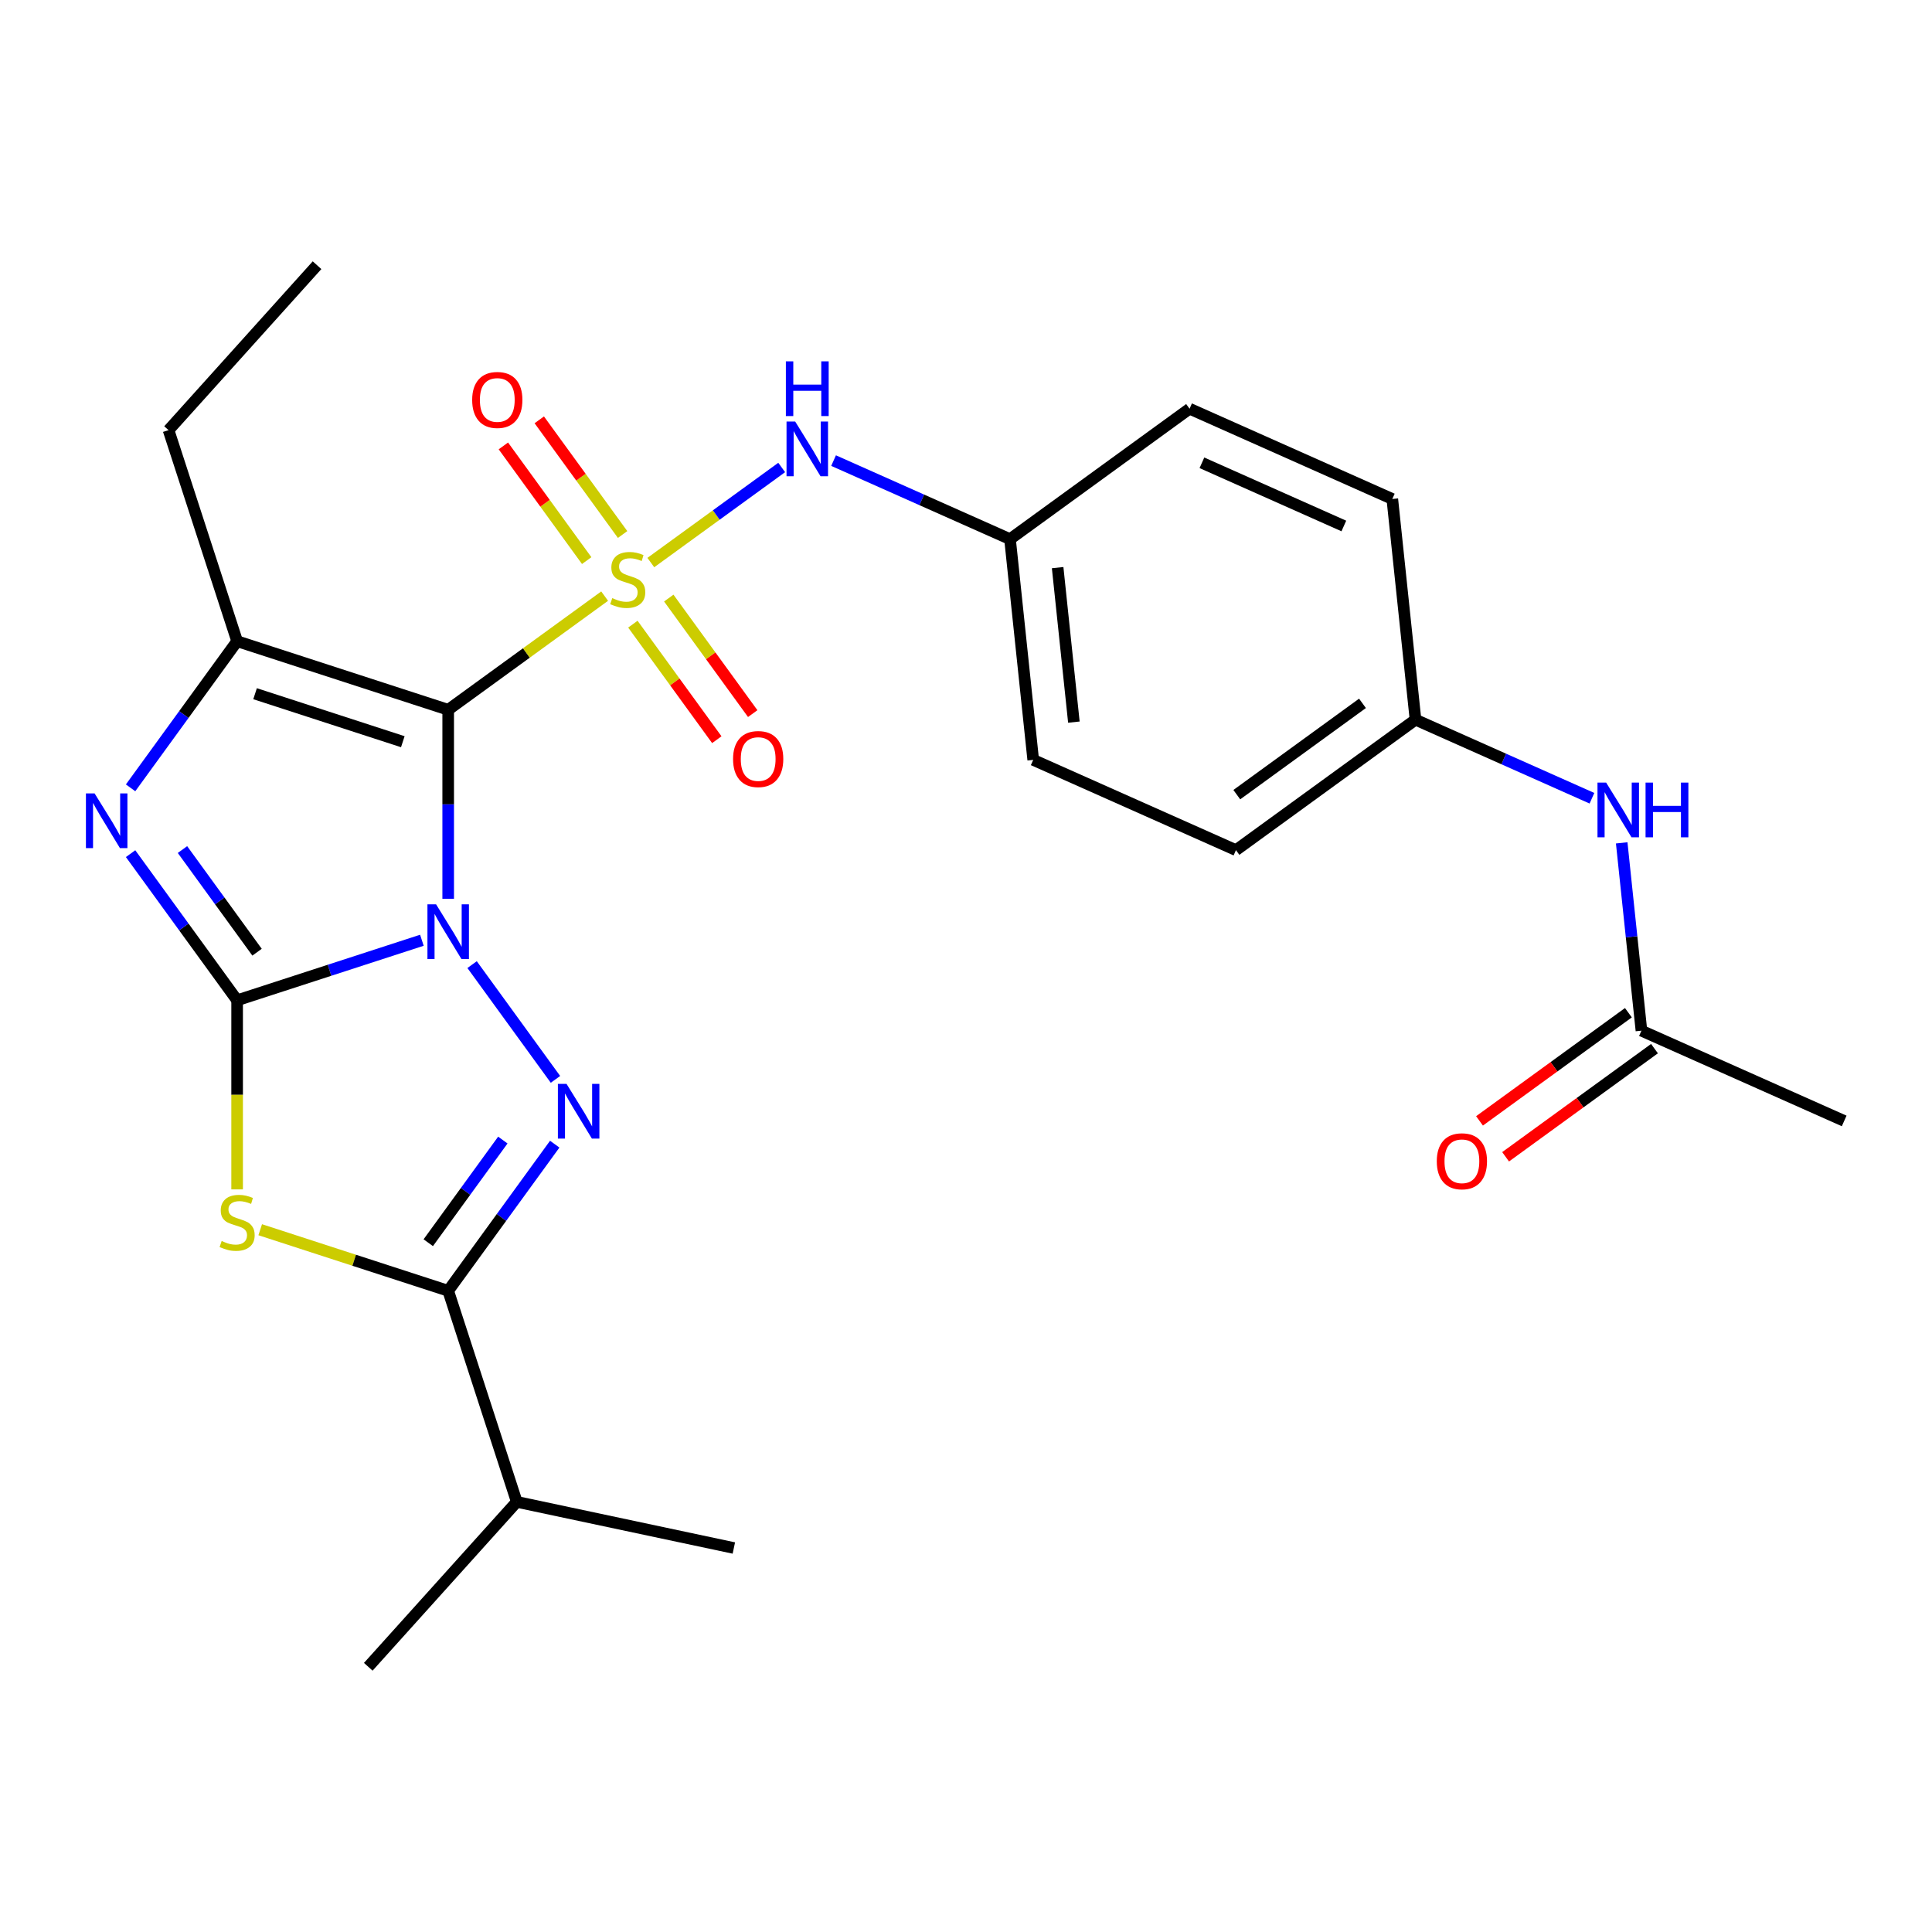 <?xml version='1.0' encoding='iso-8859-1'?>
<svg version='1.1' baseProfile='full'
              xmlns='http://www.w3.org/2000/svg'
                      xmlns:rdkit='http://www.rdkit.org/xml'
                      xmlns:xlink='http://www.w3.org/1999/xlink'
                  xml:space='preserve'
width='1000px' height='1000px' viewBox='0 0 1000 1000'>
<!-- END OF HEADER -->
<rect style='opacity:1.0;fill:#FFFFFF;stroke:none' width='1000' height='1000' x='0' y='0'> </rect>
<path class='bond-0' d='M 231.983,465.22 L 231.983,416.301' style='fill:none;fill-rule:evenodd;stroke:#0000FF;stroke-width:6px;stroke-linecap:butt;stroke-linejoin:miter;stroke-opacity:1' />
<path class='bond-0' d='M 231.983,416.301 L 231.983,367.382' style='fill:none;fill-rule:evenodd;stroke:#000000;stroke-width:6px;stroke-linecap:butt;stroke-linejoin:miter;stroke-opacity:1' />
<path class='bond-2' d='M 218.371,486.674 L 170.553,502.211' style='fill:none;fill-rule:evenodd;stroke:#0000FF;stroke-width:6px;stroke-linecap:butt;stroke-linejoin:miter;stroke-opacity:1' />
<path class='bond-2' d='M 170.553,502.211 L 122.736,517.748' style='fill:none;fill-rule:evenodd;stroke:#000000;stroke-width:6px;stroke-linecap:butt;stroke-linejoin:miter;stroke-opacity:1' />
<path class='bond-3' d='M 244.357,499.283 L 287.51,558.678' style='fill:none;fill-rule:evenodd;stroke:#0000FF;stroke-width:6px;stroke-linecap:butt;stroke-linejoin:miter;stroke-opacity:1' />
<path class='bond-1' d='M 231.983,367.382 L 272.473,337.965' style='fill:none;fill-rule:evenodd;stroke:#000000;stroke-width:6px;stroke-linecap:butt;stroke-linejoin:miter;stroke-opacity:1' />
<path class='bond-1' d='M 272.473,337.965 L 312.963,308.547' style='fill:none;fill-rule:evenodd;stroke:#CCCC00;stroke-width:6px;stroke-linecap:butt;stroke-linejoin:miter;stroke-opacity:1' />
<path class='bond-6' d='M 231.983,367.382 L 122.736,331.886' style='fill:none;fill-rule:evenodd;stroke:#000000;stroke-width:6px;stroke-linecap:butt;stroke-linejoin:miter;stroke-opacity:1' />
<path class='bond-6' d='M 208.497,383.907 L 132.023,359.06' style='fill:none;fill-rule:evenodd;stroke:#000000;stroke-width:6px;stroke-linecap:butt;stroke-linejoin:miter;stroke-opacity:1' />
<path class='bond-8' d='M 336.866,291.18 L 370.735,266.573' style='fill:none;fill-rule:evenodd;stroke:#CCCC00;stroke-width:6px;stroke-linecap:butt;stroke-linejoin:miter;stroke-opacity:1' />
<path class='bond-8' d='M 370.735,266.573 L 404.603,241.966' style='fill:none;fill-rule:evenodd;stroke:#0000FF;stroke-width:6px;stroke-linecap:butt;stroke-linejoin:miter;stroke-opacity:1' />
<path class='bond-9' d='M 327.573,323.066 L 349.296,352.965' style='fill:none;fill-rule:evenodd;stroke:#CCCC00;stroke-width:6px;stroke-linecap:butt;stroke-linejoin:miter;stroke-opacity:1' />
<path class='bond-9' d='M 349.296,352.965 L 371.019,382.863' style='fill:none;fill-rule:evenodd;stroke:#FF0000;stroke-width:6px;stroke-linecap:butt;stroke-linejoin:miter;stroke-opacity:1' />
<path class='bond-9' d='M 346.159,309.562 L 367.882,339.461' style='fill:none;fill-rule:evenodd;stroke:#CCCC00;stroke-width:6px;stroke-linecap:butt;stroke-linejoin:miter;stroke-opacity:1' />
<path class='bond-9' d='M 367.882,339.461 L 389.605,369.36' style='fill:none;fill-rule:evenodd;stroke:#FF0000;stroke-width:6px;stroke-linecap:butt;stroke-linejoin:miter;stroke-opacity:1' />
<path class='bond-10' d='M 322.256,276.662 L 300.693,246.983' style='fill:none;fill-rule:evenodd;stroke:#CCCC00;stroke-width:6px;stroke-linecap:butt;stroke-linejoin:miter;stroke-opacity:1' />
<path class='bond-10' d='M 300.693,246.983 L 279.13,217.304' style='fill:none;fill-rule:evenodd;stroke:#FF0000;stroke-width:6px;stroke-linecap:butt;stroke-linejoin:miter;stroke-opacity:1' />
<path class='bond-10' d='M 303.67,290.165 L 282.107,260.486' style='fill:none;fill-rule:evenodd;stroke:#CCCC00;stroke-width:6px;stroke-linecap:butt;stroke-linejoin:miter;stroke-opacity:1' />
<path class='bond-10' d='M 282.107,260.486 L 260.544,230.807' style='fill:none;fill-rule:evenodd;stroke:#FF0000;stroke-width:6px;stroke-linecap:butt;stroke-linejoin:miter;stroke-opacity:1' />
<path class='bond-4' d='M 122.736,517.748 L 122.736,566.687' style='fill:none;fill-rule:evenodd;stroke:#000000;stroke-width:6px;stroke-linecap:butt;stroke-linejoin:miter;stroke-opacity:1' />
<path class='bond-4' d='M 122.736,566.687 L 122.736,615.626' style='fill:none;fill-rule:evenodd;stroke:#CCCC00;stroke-width:6px;stroke-linecap:butt;stroke-linejoin:miter;stroke-opacity:1' />
<path class='bond-5' d='M 122.736,517.748 L 95.163,479.798' style='fill:none;fill-rule:evenodd;stroke:#000000;stroke-width:6px;stroke-linecap:butt;stroke-linejoin:miter;stroke-opacity:1' />
<path class='bond-5' d='M 95.163,479.798 L 67.591,441.849' style='fill:none;fill-rule:evenodd;stroke:#0000FF;stroke-width:6px;stroke-linecap:butt;stroke-linejoin:miter;stroke-opacity:1' />
<path class='bond-5' d='M 133.05,492.86 L 113.75,466.295' style='fill:none;fill-rule:evenodd;stroke:#000000;stroke-width:6px;stroke-linecap:butt;stroke-linejoin:miter;stroke-opacity:1' />
<path class='bond-5' d='M 113.75,466.295 L 94.449,439.73' style='fill:none;fill-rule:evenodd;stroke:#0000FF;stroke-width:6px;stroke-linecap:butt;stroke-linejoin:miter;stroke-opacity:1' />
<path class='bond-7' d='M 287.127,592.215 L 259.555,630.165' style='fill:none;fill-rule:evenodd;stroke:#0000FF;stroke-width:6px;stroke-linecap:butt;stroke-linejoin:miter;stroke-opacity:1' />
<path class='bond-7' d='M 259.555,630.165 L 231.983,668.114' style='fill:none;fill-rule:evenodd;stroke:#000000;stroke-width:6px;stroke-linecap:butt;stroke-linejoin:miter;stroke-opacity:1' />
<path class='bond-7' d='M 260.269,590.096 L 240.969,616.661' style='fill:none;fill-rule:evenodd;stroke:#0000FF;stroke-width:6px;stroke-linecap:butt;stroke-linejoin:miter;stroke-opacity:1' />
<path class='bond-7' d='M 240.969,616.661 L 221.668,643.226' style='fill:none;fill-rule:evenodd;stroke:#000000;stroke-width:6px;stroke-linecap:butt;stroke-linejoin:miter;stroke-opacity:1' />
<path class='bond-26' d='M 134.687,636.501 L 183.335,652.308' style='fill:none;fill-rule:evenodd;stroke:#CCCC00;stroke-width:6px;stroke-linecap:butt;stroke-linejoin:miter;stroke-opacity:1' />
<path class='bond-26' d='M 183.335,652.308 L 231.983,668.114' style='fill:none;fill-rule:evenodd;stroke:#000000;stroke-width:6px;stroke-linecap:butt;stroke-linejoin:miter;stroke-opacity:1' />
<path class='bond-27' d='M 67.591,407.785 L 95.163,369.835' style='fill:none;fill-rule:evenodd;stroke:#0000FF;stroke-width:6px;stroke-linecap:butt;stroke-linejoin:miter;stroke-opacity:1' />
<path class='bond-27' d='M 95.163,369.835 L 122.736,331.886' style='fill:none;fill-rule:evenodd;stroke:#000000;stroke-width:6px;stroke-linecap:butt;stroke-linejoin:miter;stroke-opacity:1' />
<path class='bond-17' d='M 122.736,331.886 L 87.239,222.638' style='fill:none;fill-rule:evenodd;stroke:#000000;stroke-width:6px;stroke-linecap:butt;stroke-linejoin:miter;stroke-opacity:1' />
<path class='bond-13' d='M 231.983,668.114 L 267.48,777.362' style='fill:none;fill-rule:evenodd;stroke:#000000;stroke-width:6px;stroke-linecap:butt;stroke-linejoin:miter;stroke-opacity:1' />
<path class='bond-15' d='M 431.458,238.405 L 477.121,258.736' style='fill:none;fill-rule:evenodd;stroke:#0000FF;stroke-width:6px;stroke-linecap:butt;stroke-linejoin:miter;stroke-opacity:1' />
<path class='bond-15' d='M 477.121,258.736 L 522.784,279.067' style='fill:none;fill-rule:evenodd;stroke:#000000;stroke-width:6px;stroke-linecap:butt;stroke-linejoin:miter;stroke-opacity:1' />
<path class='bond-11' d='M 849.607,533.472 L 844.498,484.868' style='fill:none;fill-rule:evenodd;stroke:#000000;stroke-width:6px;stroke-linecap:butt;stroke-linejoin:miter;stroke-opacity:1' />
<path class='bond-11' d='M 844.498,484.868 L 839.39,436.263' style='fill:none;fill-rule:evenodd;stroke:#0000FF;stroke-width:6px;stroke-linecap:butt;stroke-linejoin:miter;stroke-opacity:1' />
<path class='bond-14' d='M 842.855,524.179 L 804.325,552.172' style='fill:none;fill-rule:evenodd;stroke:#000000;stroke-width:6px;stroke-linecap:butt;stroke-linejoin:miter;stroke-opacity:1' />
<path class='bond-14' d='M 804.325,552.172 L 765.795,580.166' style='fill:none;fill-rule:evenodd;stroke:#FF0000;stroke-width:6px;stroke-linecap:butt;stroke-linejoin:miter;stroke-opacity:1' />
<path class='bond-14' d='M 856.359,542.765 L 817.829,570.758' style='fill:none;fill-rule:evenodd;stroke:#000000;stroke-width:6px;stroke-linecap:butt;stroke-linejoin:miter;stroke-opacity:1' />
<path class='bond-14' d='M 817.829,570.758 L 779.299,598.752' style='fill:none;fill-rule:evenodd;stroke:#FF0000;stroke-width:6px;stroke-linecap:butt;stroke-linejoin:miter;stroke-opacity:1' />
<path class='bond-22' d='M 849.607,533.472 L 954.545,580.193' style='fill:none;fill-rule:evenodd;stroke:#000000;stroke-width:6px;stroke-linecap:butt;stroke-linejoin:miter;stroke-opacity:1' />
<path class='bond-12' d='M 823.988,413.171 L 778.325,392.841' style='fill:none;fill-rule:evenodd;stroke:#0000FF;stroke-width:6px;stroke-linecap:butt;stroke-linejoin:miter;stroke-opacity:1' />
<path class='bond-12' d='M 778.325,392.841 L 732.661,372.51' style='fill:none;fill-rule:evenodd;stroke:#000000;stroke-width:6px;stroke-linecap:butt;stroke-linejoin:miter;stroke-opacity:1' />
<path class='bond-23' d='M 267.48,777.362 L 190.617,862.726' style='fill:none;fill-rule:evenodd;stroke:#000000;stroke-width:6px;stroke-linecap:butt;stroke-linejoin:miter;stroke-opacity:1' />
<path class='bond-24' d='M 267.48,777.362 L 379.839,801.245' style='fill:none;fill-rule:evenodd;stroke:#000000;stroke-width:6px;stroke-linecap:butt;stroke-linejoin:miter;stroke-opacity:1' />
<path class='bond-18' d='M 522.784,279.067 L 615.716,211.548' style='fill:none;fill-rule:evenodd;stroke:#000000;stroke-width:6px;stroke-linecap:butt;stroke-linejoin:miter;stroke-opacity:1' />
<path class='bond-19' d='M 522.784,279.067 L 534.791,393.307' style='fill:none;fill-rule:evenodd;stroke:#000000;stroke-width:6px;stroke-linecap:butt;stroke-linejoin:miter;stroke-opacity:1' />
<path class='bond-19' d='M 547.433,293.801 L 555.838,373.769' style='fill:none;fill-rule:evenodd;stroke:#000000;stroke-width:6px;stroke-linecap:butt;stroke-linejoin:miter;stroke-opacity:1' />
<path class='bond-16' d='M 732.661,372.51 L 639.73,440.029' style='fill:none;fill-rule:evenodd;stroke:#000000;stroke-width:6px;stroke-linecap:butt;stroke-linejoin:miter;stroke-opacity:1' />
<path class='bond-16' d='M 705.218,364.051 L 640.166,411.314' style='fill:none;fill-rule:evenodd;stroke:#000000;stroke-width:6px;stroke-linecap:butt;stroke-linejoin:miter;stroke-opacity:1' />
<path class='bond-28' d='M 732.661,372.51 L 720.654,258.27' style='fill:none;fill-rule:evenodd;stroke:#000000;stroke-width:6px;stroke-linecap:butt;stroke-linejoin:miter;stroke-opacity:1' />
<path class='bond-25' d='M 87.239,222.638 L 164.102,137.274' style='fill:none;fill-rule:evenodd;stroke:#000000;stroke-width:6px;stroke-linecap:butt;stroke-linejoin:miter;stroke-opacity:1' />
<path class='bond-20' d='M 615.716,211.548 L 720.654,258.27' style='fill:none;fill-rule:evenodd;stroke:#000000;stroke-width:6px;stroke-linecap:butt;stroke-linejoin:miter;stroke-opacity:1' />
<path class='bond-20' d='M 622.112,239.544 L 695.569,272.249' style='fill:none;fill-rule:evenodd;stroke:#000000;stroke-width:6px;stroke-linecap:butt;stroke-linejoin:miter;stroke-opacity:1' />
<path class='bond-21' d='M 534.791,393.307 L 639.73,440.029' style='fill:none;fill-rule:evenodd;stroke:#000000;stroke-width:6px;stroke-linecap:butt;stroke-linejoin:miter;stroke-opacity:1' />
<path  class='atom-0' d='M 225.723 468.092
L 235.003 483.092
Q 235.923 484.572, 237.403 487.252
Q 238.883 489.932, 238.963 490.092
L 238.963 468.092
L 242.723 468.092
L 242.723 496.412
L 238.843 496.412
L 228.883 480.012
Q 227.723 478.092, 226.483 475.892
Q 225.283 473.692, 224.923 473.012
L 224.923 496.412
L 221.243 496.412
L 221.243 468.092
L 225.723 468.092
' fill='#0000FF'/>
<path  class='atom-2' d='M 316.914 309.584
Q 317.234 309.704, 318.554 310.264
Q 319.874 310.824, 321.314 311.184
Q 322.794 311.504, 324.234 311.504
Q 326.914 311.504, 328.474 310.224
Q 330.034 308.904, 330.034 306.624
Q 330.034 305.064, 329.234 304.104
Q 328.474 303.144, 327.274 302.624
Q 326.074 302.104, 324.074 301.504
Q 321.554 300.744, 320.034 300.024
Q 318.554 299.304, 317.474 297.784
Q 316.434 296.264, 316.434 293.704
Q 316.434 290.144, 318.834 287.944
Q 321.274 285.744, 326.074 285.744
Q 329.354 285.744, 333.074 287.304
L 332.154 290.384
Q 328.754 288.984, 326.194 288.984
Q 323.434 288.984, 321.914 290.144
Q 320.394 291.264, 320.434 293.224
Q 320.434 294.744, 321.194 295.664
Q 321.994 296.584, 323.114 297.104
Q 324.274 297.624, 326.194 298.224
Q 328.754 299.024, 330.274 299.824
Q 331.794 300.624, 332.874 302.264
Q 333.994 303.864, 333.994 306.624
Q 333.994 310.544, 331.354 312.664
Q 328.754 314.744, 324.394 314.744
Q 321.874 314.744, 319.954 314.184
Q 318.074 313.664, 315.834 312.744
L 316.914 309.584
' fill='#CCCC00'/>
<path  class='atom-4' d='M 293.242 561.023
L 302.522 576.023
Q 303.442 577.503, 304.922 580.183
Q 306.402 582.863, 306.482 583.023
L 306.482 561.023
L 310.242 561.023
L 310.242 589.343
L 306.362 589.343
L 296.402 572.943
Q 295.242 571.023, 294.002 568.823
Q 292.802 566.623, 292.442 565.943
L 292.442 589.343
L 288.762 589.343
L 288.762 561.023
L 293.242 561.023
' fill='#0000FF'/>
<path  class='atom-5' d='M 114.736 642.338
Q 115.056 642.458, 116.376 643.018
Q 117.696 643.578, 119.136 643.938
Q 120.616 644.258, 122.056 644.258
Q 124.736 644.258, 126.296 642.978
Q 127.856 641.658, 127.856 639.378
Q 127.856 637.818, 127.056 636.858
Q 126.296 635.898, 125.096 635.378
Q 123.896 634.858, 121.896 634.258
Q 119.376 633.498, 117.856 632.778
Q 116.376 632.058, 115.296 630.538
Q 114.256 629.018, 114.256 626.458
Q 114.256 622.898, 116.656 620.698
Q 119.096 618.498, 123.896 618.498
Q 127.176 618.498, 130.896 620.058
L 129.976 623.138
Q 126.576 621.738, 124.016 621.738
Q 121.256 621.738, 119.736 622.898
Q 118.216 624.018, 118.256 625.978
Q 118.256 627.498, 119.016 628.418
Q 119.816 629.338, 120.936 629.858
Q 122.096 630.378, 124.016 630.978
Q 126.576 631.778, 128.096 632.578
Q 129.616 633.378, 130.696 635.018
Q 131.816 636.618, 131.816 639.378
Q 131.816 643.298, 129.176 645.418
Q 126.576 647.498, 122.216 647.498
Q 119.696 647.498, 117.776 646.938
Q 115.896 646.418, 113.656 645.498
L 114.736 642.338
' fill='#CCCC00'/>
<path  class='atom-6' d='M 48.957 410.657
L 58.237 425.657
Q 59.157 427.137, 60.637 429.817
Q 62.117 432.497, 62.197 432.657
L 62.197 410.657
L 65.957 410.657
L 65.957 438.977
L 62.077 438.977
L 52.117 422.577
Q 50.957 420.657, 49.717 418.457
Q 48.517 416.257, 48.157 415.577
L 48.157 438.977
L 44.477 438.977
L 44.477 410.657
L 48.957 410.657
' fill='#0000FF'/>
<path  class='atom-9' d='M 411.586 218.185
L 420.866 233.185
Q 421.786 234.665, 423.266 237.345
Q 424.746 240.025, 424.826 240.185
L 424.826 218.185
L 428.586 218.185
L 428.586 246.505
L 424.706 246.505
L 414.746 230.105
Q 413.586 228.185, 412.346 225.985
Q 411.146 223.785, 410.786 223.105
L 410.786 246.505
L 407.106 246.505
L 407.106 218.185
L 411.586 218.185
' fill='#0000FF'/>
<path  class='atom-9' d='M 406.766 187.033
L 410.606 187.033
L 410.606 199.073
L 425.086 199.073
L 425.086 187.033
L 428.926 187.033
L 428.926 215.353
L 425.086 215.353
L 425.086 202.273
L 410.606 202.273
L 410.606 215.353
L 406.766 215.353
L 406.766 187.033
' fill='#0000FF'/>
<path  class='atom-10' d='M 379.433 392.875
Q 379.433 386.075, 382.793 382.275
Q 386.153 378.475, 392.433 378.475
Q 398.713 378.475, 402.073 382.275
Q 405.433 386.075, 405.433 392.875
Q 405.433 399.755, 402.033 403.675
Q 398.633 407.555, 392.433 407.555
Q 386.193 407.555, 382.793 403.675
Q 379.433 399.795, 379.433 392.875
M 392.433 404.355
Q 396.753 404.355, 399.073 401.475
Q 401.433 398.555, 401.433 392.875
Q 401.433 387.315, 399.073 384.515
Q 396.753 381.675, 392.433 381.675
Q 388.113 381.675, 385.753 384.475
Q 383.433 387.275, 383.433 392.875
Q 383.433 398.595, 385.753 401.475
Q 388.113 404.355, 392.433 404.355
' fill='#FF0000'/>
<path  class='atom-11' d='M 244.396 207.012
Q 244.396 200.212, 247.756 196.412
Q 251.116 192.612, 257.396 192.612
Q 263.676 192.612, 267.036 196.412
Q 270.396 200.212, 270.396 207.012
Q 270.396 213.892, 266.996 217.812
Q 263.596 221.692, 257.396 221.692
Q 251.156 221.692, 247.756 217.812
Q 244.396 213.932, 244.396 207.012
M 257.396 218.492
Q 261.716 218.492, 264.036 215.612
Q 266.396 212.692, 266.396 207.012
Q 266.396 201.452, 264.036 198.652
Q 261.716 195.812, 257.396 195.812
Q 253.076 195.812, 250.716 198.612
Q 248.396 201.412, 248.396 207.012
Q 248.396 212.732, 250.716 215.612
Q 253.076 218.492, 257.396 218.492
' fill='#FF0000'/>
<path  class='atom-13' d='M 831.34 405.072
L 840.62 420.072
Q 841.54 421.552, 843.02 424.232
Q 844.5 426.912, 844.58 427.072
L 844.58 405.072
L 848.34 405.072
L 848.34 433.392
L 844.46 433.392
L 834.5 416.992
Q 833.34 415.072, 832.1 412.872
Q 830.9 410.672, 830.54 409.992
L 830.54 433.392
L 826.86 433.392
L 826.86 405.072
L 831.34 405.072
' fill='#0000FF'/>
<path  class='atom-13' d='M 851.74 405.072
L 855.58 405.072
L 855.58 417.112
L 870.06 417.112
L 870.06 405.072
L 873.9 405.072
L 873.9 433.392
L 870.06 433.392
L 870.06 420.312
L 855.58 420.312
L 855.58 433.392
L 851.74 433.392
L 851.74 405.072
' fill='#0000FF'/>
<path  class='atom-15' d='M 743.676 601.07
Q 743.676 594.27, 747.036 590.47
Q 750.396 586.67, 756.676 586.67
Q 762.956 586.67, 766.316 590.47
Q 769.676 594.27, 769.676 601.07
Q 769.676 607.95, 766.276 611.87
Q 762.876 615.75, 756.676 615.75
Q 750.436 615.75, 747.036 611.87
Q 743.676 607.99, 743.676 601.07
M 756.676 612.55
Q 760.996 612.55, 763.316 609.67
Q 765.676 606.75, 765.676 601.07
Q 765.676 595.51, 763.316 592.71
Q 760.996 589.87, 756.676 589.87
Q 752.356 589.87, 749.996 592.67
Q 747.676 595.47, 747.676 601.07
Q 747.676 606.79, 749.996 609.67
Q 752.356 612.55, 756.676 612.55
' fill='#FF0000'/>
</svg>
